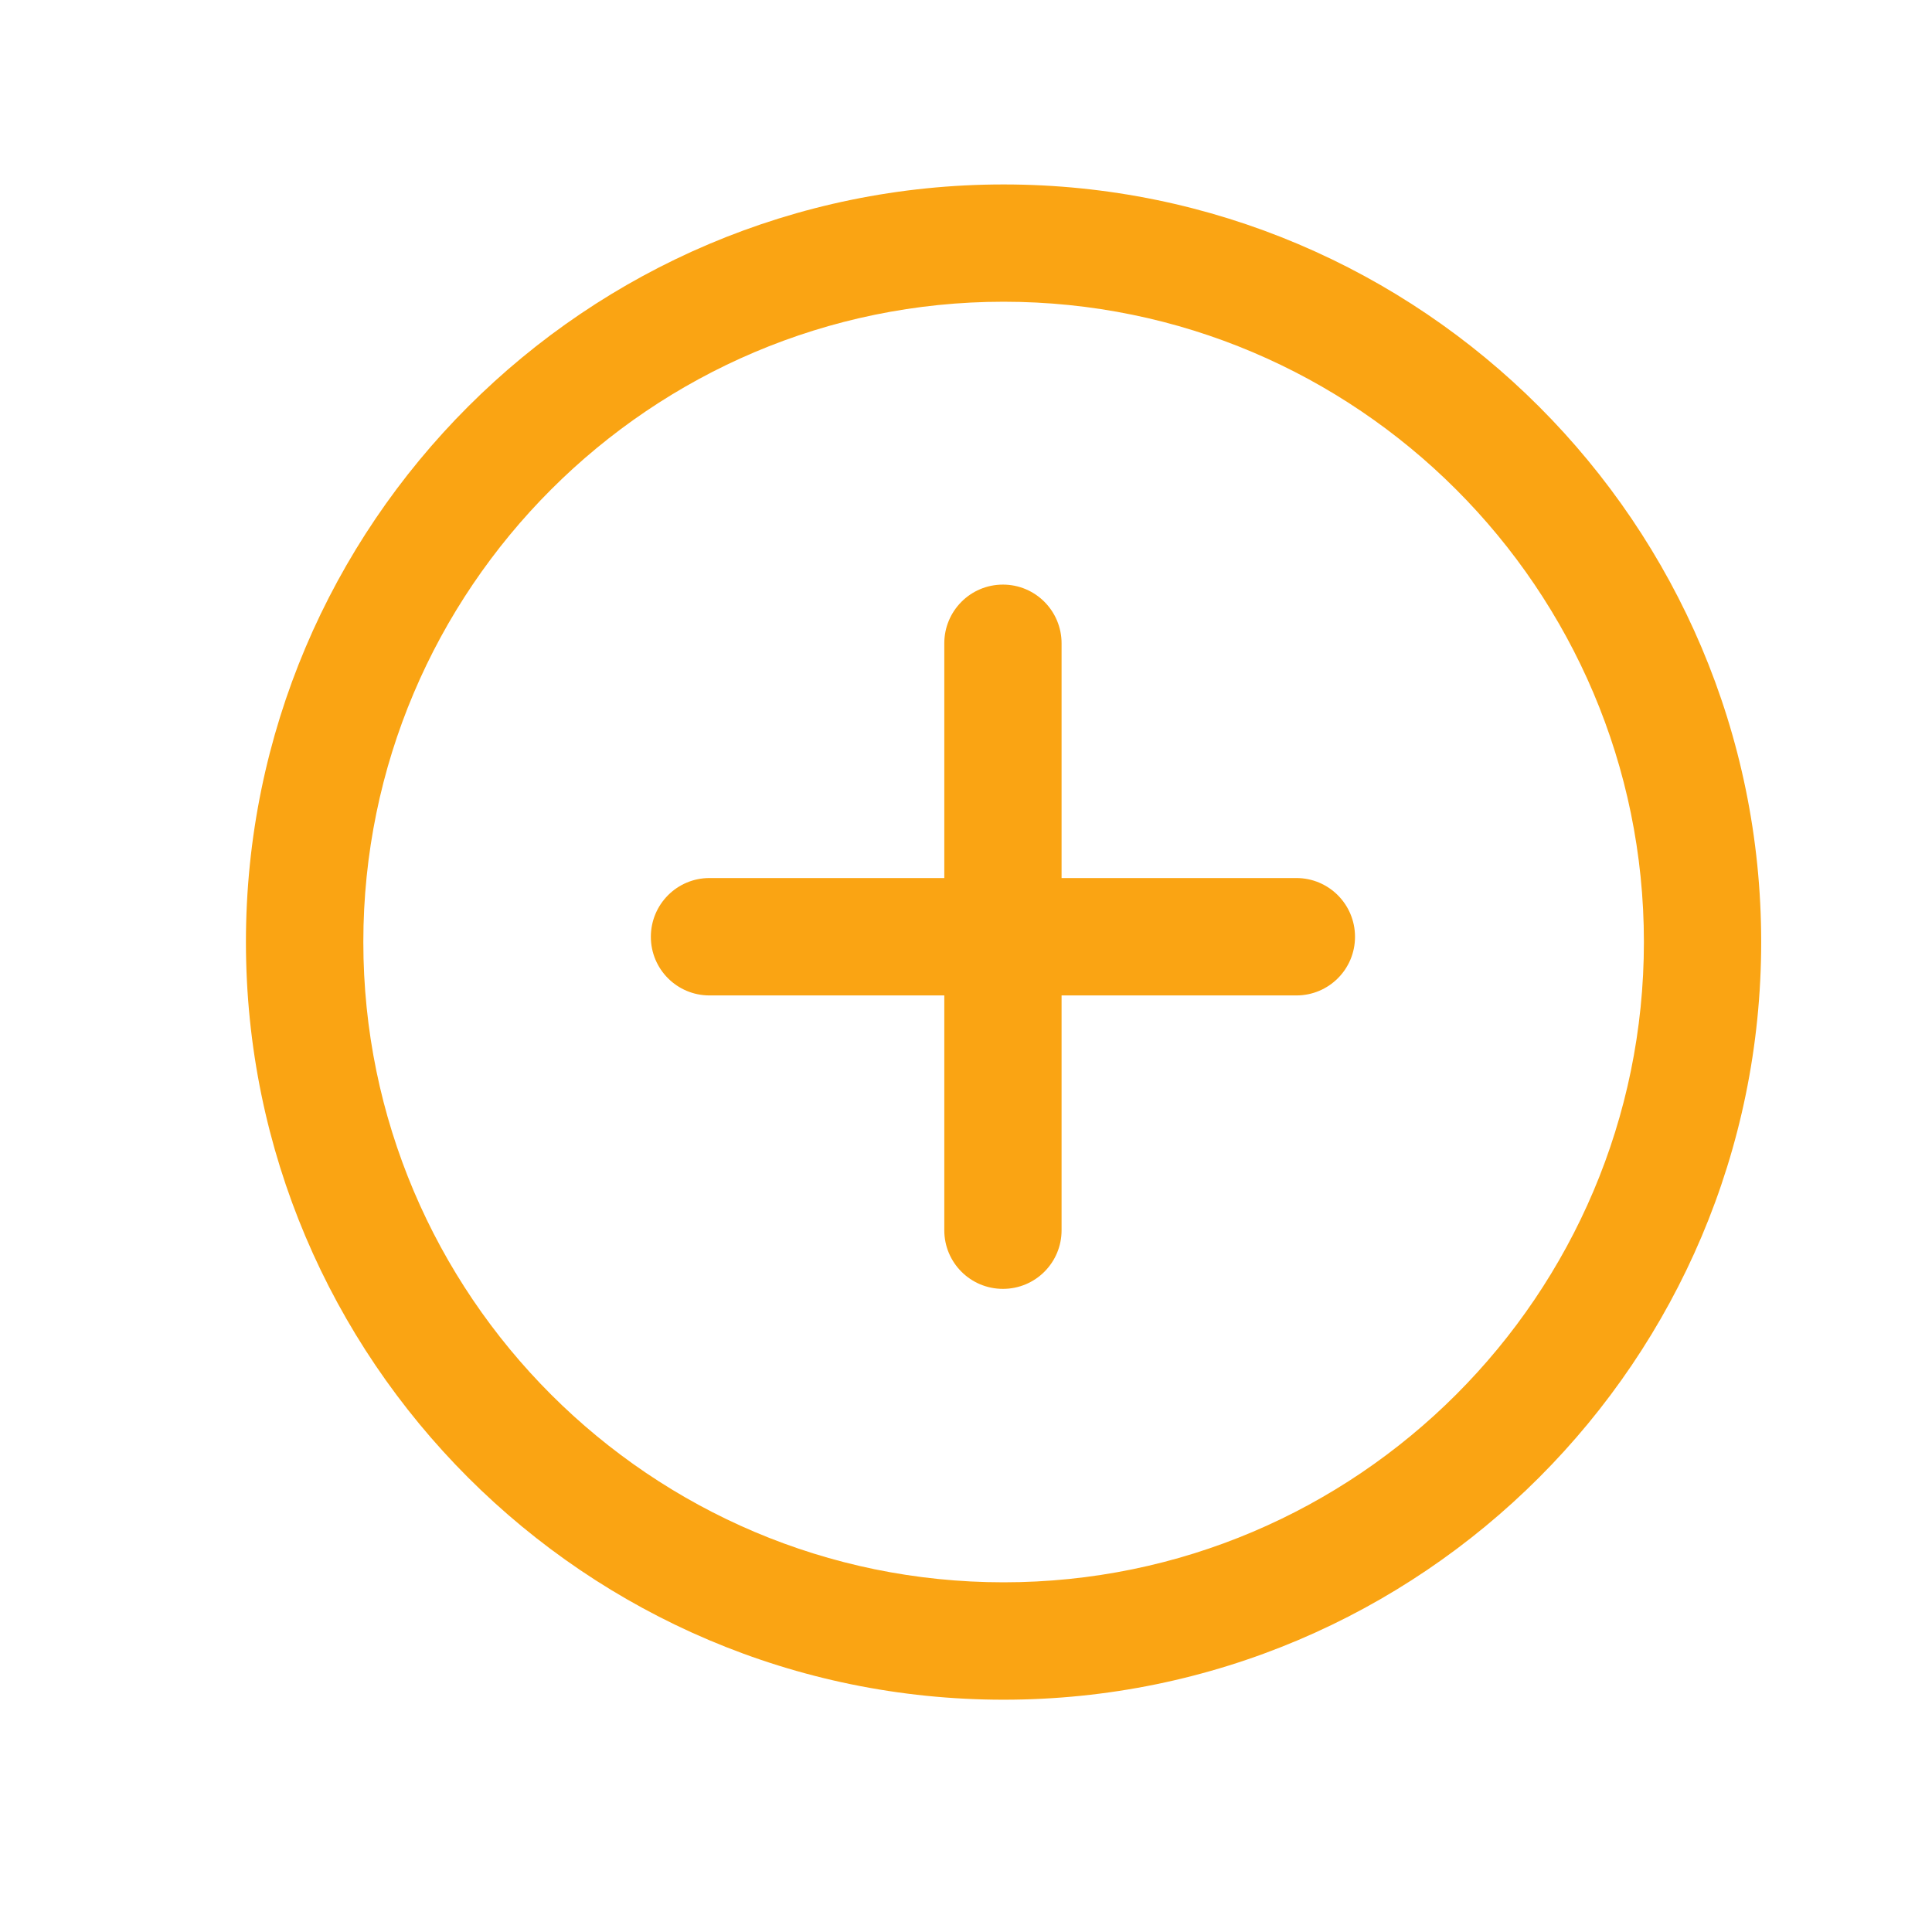 <?xml version="1.0" encoding="UTF-8"?> <svg xmlns="http://www.w3.org/2000/svg" width="17" height="17" viewBox="0 0 17 17" fill="none"><g clip-path="url(#clip0_4036_42310)"><path d="M8.831 1.623C5.155 1.623 2.164 4.613 2.164 8.289C2.164 11.966 5.155 14.956 8.831 14.956C12.507 14.956 15.497 11.965 15.497 8.289C15.497 4.614 12.507 1.623 8.831 1.623ZM8.831 13.923C5.725 13.923 3.197 11.396 3.197 8.289C3.197 5.183 5.725 2.655 8.831 2.655C11.937 2.655 14.465 5.183 14.465 8.289C14.465 11.396 11.937 13.923 8.831 13.923Z" fill="#FAA413"></path><path d="M11.407 7.726H9.341V5.661C9.341 5.376 9.111 5.144 8.825 5.144C8.539 5.144 8.309 5.376 8.309 5.661V7.726H6.243C5.957 7.726 5.727 7.958 5.727 8.243C5.727 8.528 5.957 8.759 6.243 8.759H8.309V10.825C8.309 11.11 8.539 11.341 8.825 11.341C9.111 11.341 9.341 11.11 9.341 10.825V8.759H11.407C11.693 8.759 11.923 8.528 11.923 8.243C11.923 7.958 11.693 7.726 11.407 7.726Z" fill="#FAA413"></path></g><defs><clipPath id="clip0_4036_42310"><rect width="16" height="16" fill="white" transform="translate(0.828 0.289)"></rect></clipPath></defs></svg> 